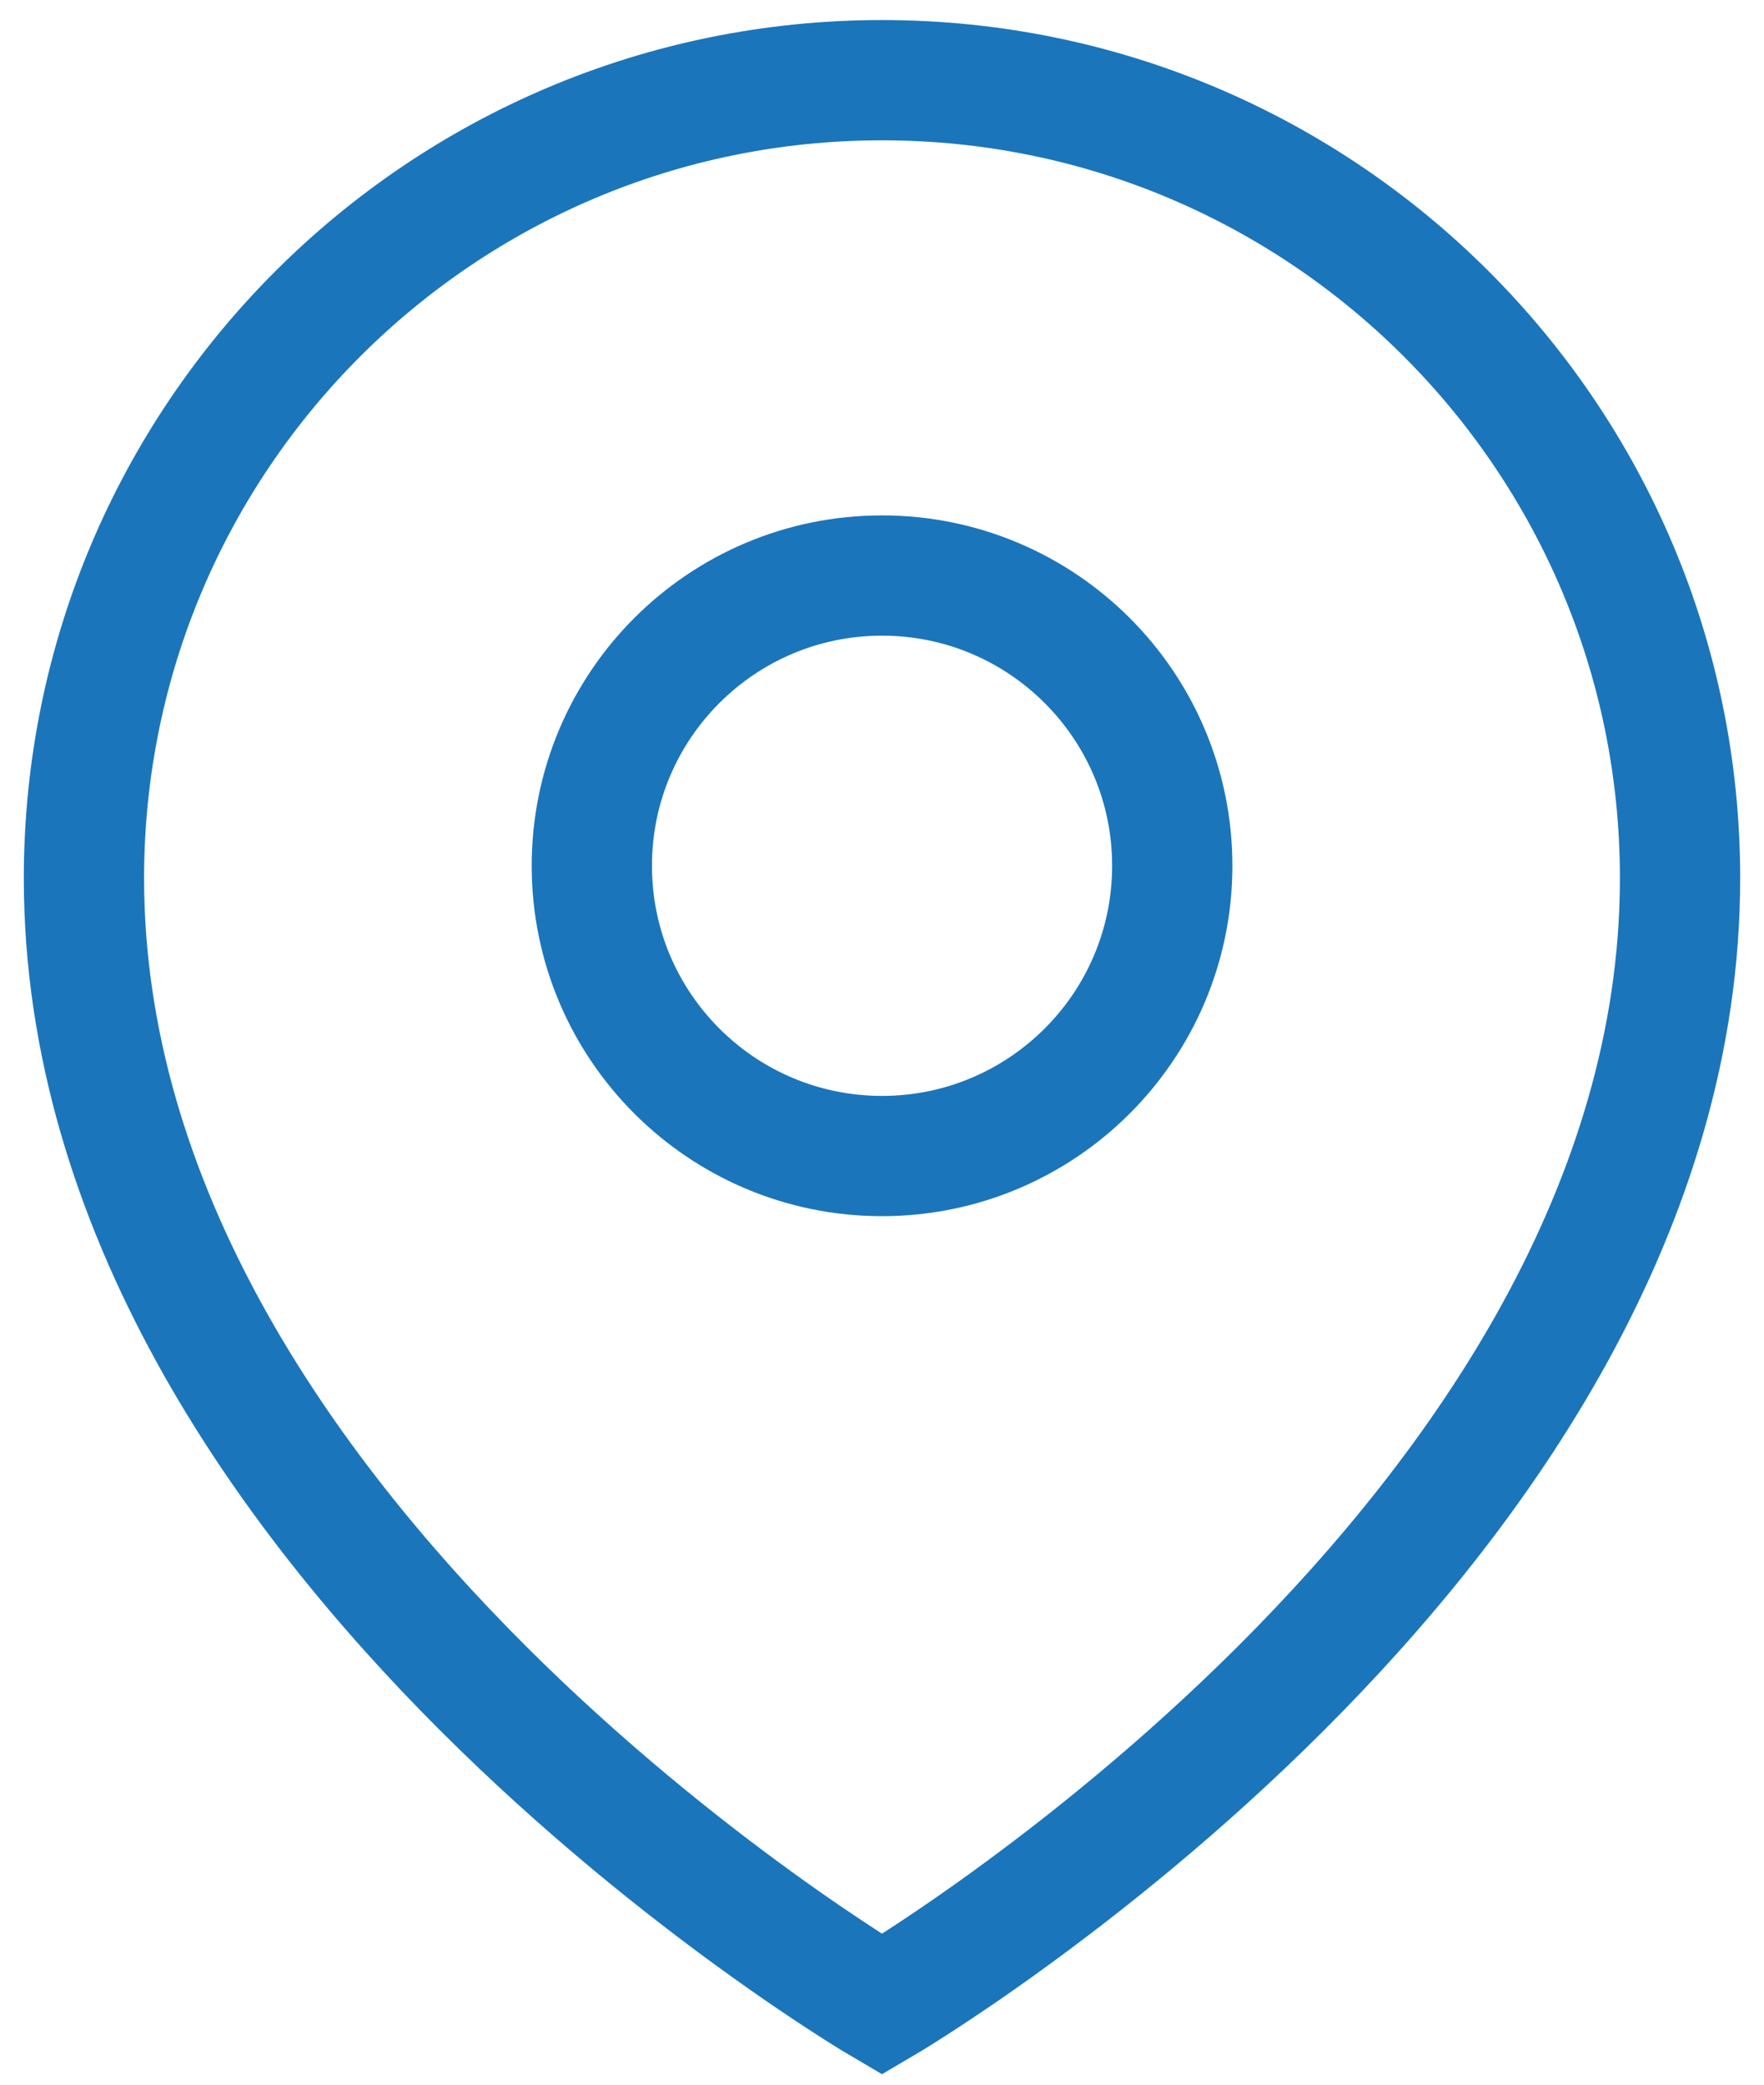 <svg width="22" height="26" viewBox="0 0 22 26" fill="none" xmlns="http://www.w3.org/2000/svg">
<path d="M11 25C11 25 20.953 19.164 20.953 10.953C20.953 5.456 16.497 1 11 1C5.503 1 1.047 5.456 1.047 10.953C1.047 19.164 11 25 11 25Z" stroke="#1B75BB" stroke-width="1.5" stroke-miterlimit="10"/>
<path d="M14.62 10.798C14.62 12.797 12.999 14.418 11 14.418C9.001 14.418 7.381 12.797 7.381 10.798C7.381 8.799 9.001 7.178 11 7.178C12.999 7.178 14.62 8.799 14.62 10.798Z" stroke="#1B75BB" stroke-width="1.5" stroke-miterlimit="10"/>
</svg>
